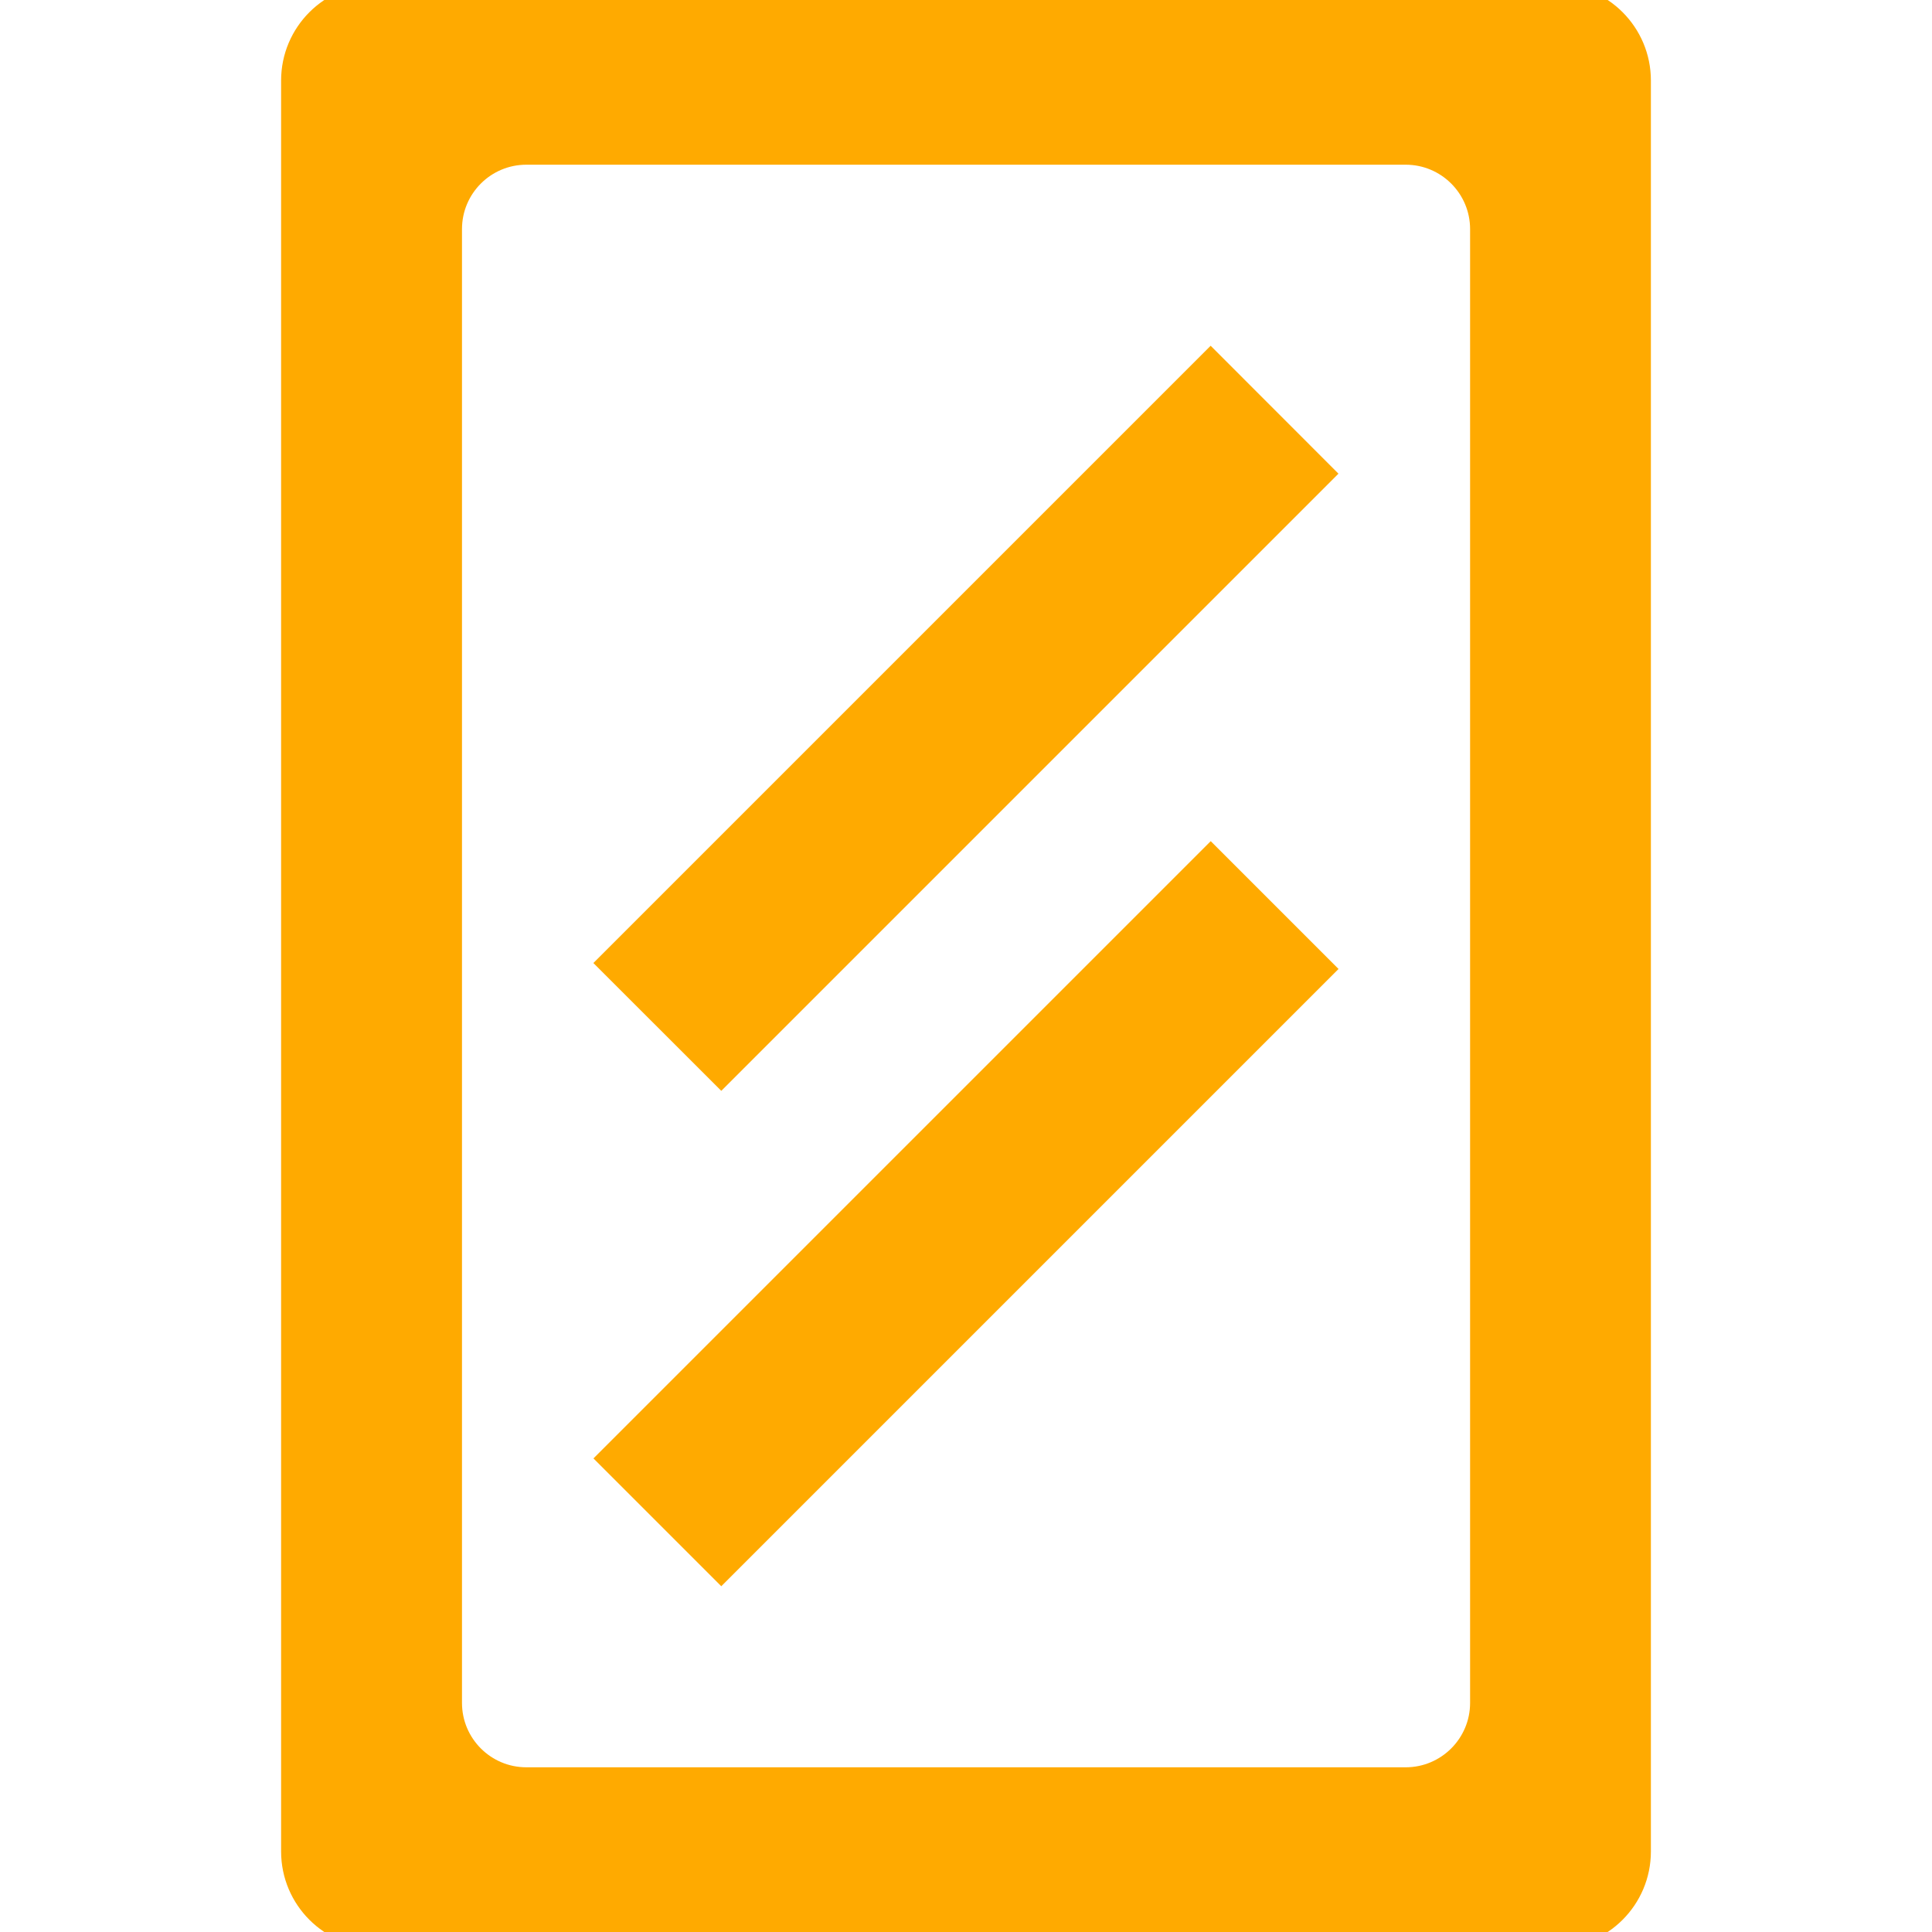 <svg width="24" height="24" viewBox="0 0 24 24" fill="none" xmlns="http://www.w3.org/2000/svg">
<g clip-path="url(#clip0_405_17760)">
<path d="M4.692 0C4.14 0 3.692 0.448 3.692 1V23C3.692 23.552 4.14 24 4.692 24H19.308C19.86 24 20.308 23.552 20.308 23V1C20.308 0.448 19.86 0 19.308 0H4.692ZM18.462 21.154C18.462 21.706 18.014 22.154 17.462 22.154H6.539C5.986 22.154 5.539 21.706 5.539 21.154V2.846C5.539 2.294 5.986 1.846 6.539 1.846H17.462C18.014 1.846 18.462 2.294 18.462 2.846V21.154Z" fill="#FFAA00" stroke="#FFAA00" stroke-width="0.4"/>
<path d="M15.039 4.578L7.654 11.963L8.96 13.268L16.344 5.884L15.039 4.578Z" fill="#FFAA00" stroke="#FFAA00" stroke-width="0.4"/>
<path d="M15.04 10.732L7.655 18.117L8.96 19.422L16.345 12.037L15.04 10.732Z" fill="#FFAA00" stroke="#FFAA00" stroke-width="0.4"/>
</g>
<defs>
<clipPath id="clip0_405_17760">
<rect width="24" height="24" fill="white"/>
</clipPath>
</defs>
</svg>
